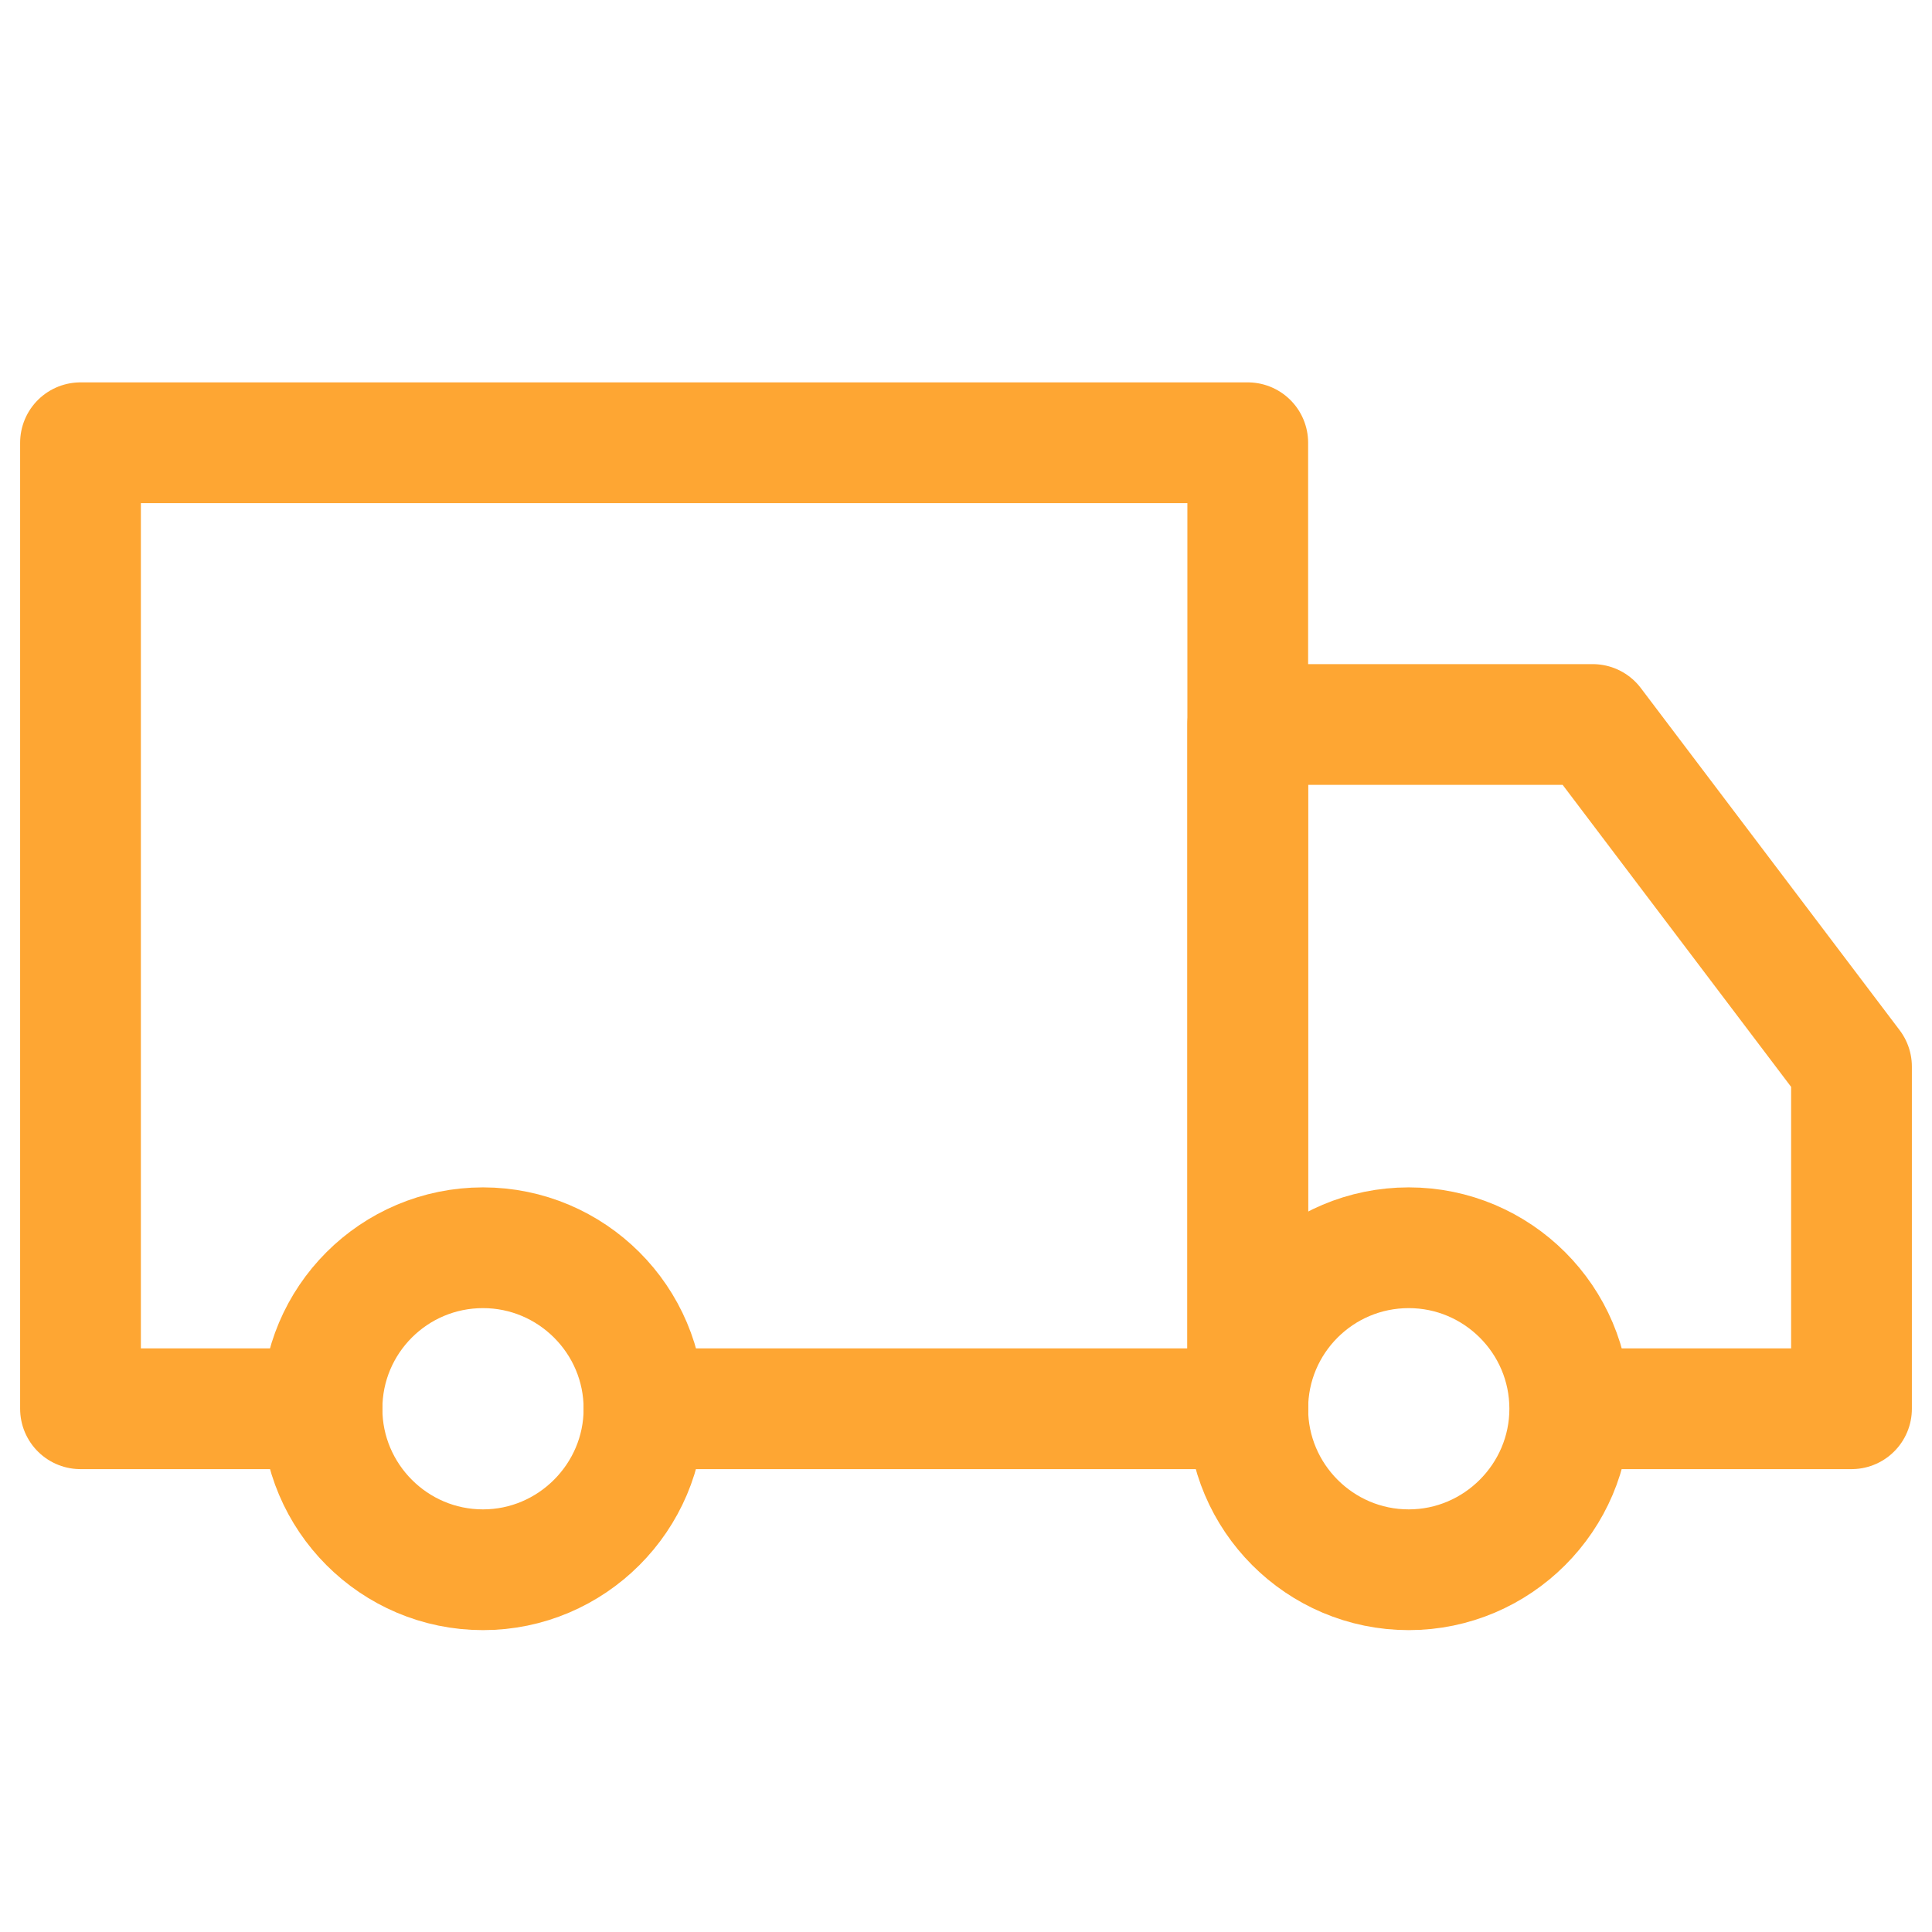 <svg width="48" height="48" viewBox="0 0 48 48" fill="none" xmlns="http://www.w3.org/2000/svg" xmlns:xlink="http://www.w3.org/1999/xlink">
	<desc>
			Created with Pixso.
	</desc>
	<defs>
		<clipPath id="clip64_14098">
			<rect id="Грузовик" width="48" height="48" fill="white" fill-opacity="0"/>
		</clipPath>
	</defs>
	<g clip-path="url(#clip64_14098)">
		<path id="path" d="M12 39C14.2 39 16 37.2 16 35C16 32.79 14.2 31 12 31C9.79 31 8 32.79 8 35C8 37.2 9.79 39 12 39Z" fill="#000000" fill-opacity="0" fill-rule="nonzero"/>
		<path id="path" d="M16 35C16 32.79 14.2 31 12 31C9.79 31 8 32.79 8 35C8 37.2 9.79 39 12 39C14.2 39 16 37.2 16 35Z" stroke="#FEA633" stroke-opacity="1" stroke-width="3" stroke-linejoin="round"/>
		<path id="path" d="M35 39C37.2 39 39 37.2 39 35C39 32.79 37.2 31 35 31C32.79 31 31 32.79 31 35C31 37.2 32.79 39 35 39Z" fill="#000000" fill-opacity="0" fill-rule="nonzero"/>
		<path id="path" d="M39 35C39 32.79 37.2 31 35 31C32.79 31 31 32.79 31 35C31 37.2 32.79 39 35 39C37.2 39 39 37.2 39 35Z" stroke="#FEA633" stroke-opacity="1" stroke-width="3" stroke-linejoin="round"/>
		<path id="path" d="M7.97 33.52L8 33.5C8.83 33.5 9.5 34.15 9.5 35C9.5 35.84 8.83 36.5 8 36.5L7.97 36.48L7.97 33.52ZM16.02 36.48L16 36.5C15.16 36.5 14.5 35.84 14.5 35C14.5 34.15 15.16 33.5 16 33.5L16.02 33.52L16.02 36.48Z" fill="#000000" fill-opacity="0" fill-rule="nonzero"/>
		<path id="path" d="M8 35L2 35L2 11L31 11L31 35L16 35" stroke="#FEA633" stroke-opacity="1" stroke-width="3" stroke-linejoin="round" stroke-linecap="round"/>
		<path id="path" d="M32.48 34.98L32.5 35C32.5 35.84 31.84 36.5 31 36.5C30.16 36.5 29.5 35.84 29.5 35L29.52 34.98L32.48 34.98ZM39.83 36.48L39.81 36.5C38.97 36.5 38.31 35.84 38.31 35C38.31 34.15 38.97 33.5 39.81 33.5L39.83 33.52L39.83 36.48Z" fill="#000000" fill-opacity="0" fill-rule="nonzero"/>
		<path id="path" d="M31 35L31 18L39.57 18L46 26.5L46 35L39.81 35" stroke="#FEA633" stroke-opacity="1" stroke-width="3" stroke-linejoin="round" stroke-linecap="round"/>
	</g>
</svg>
